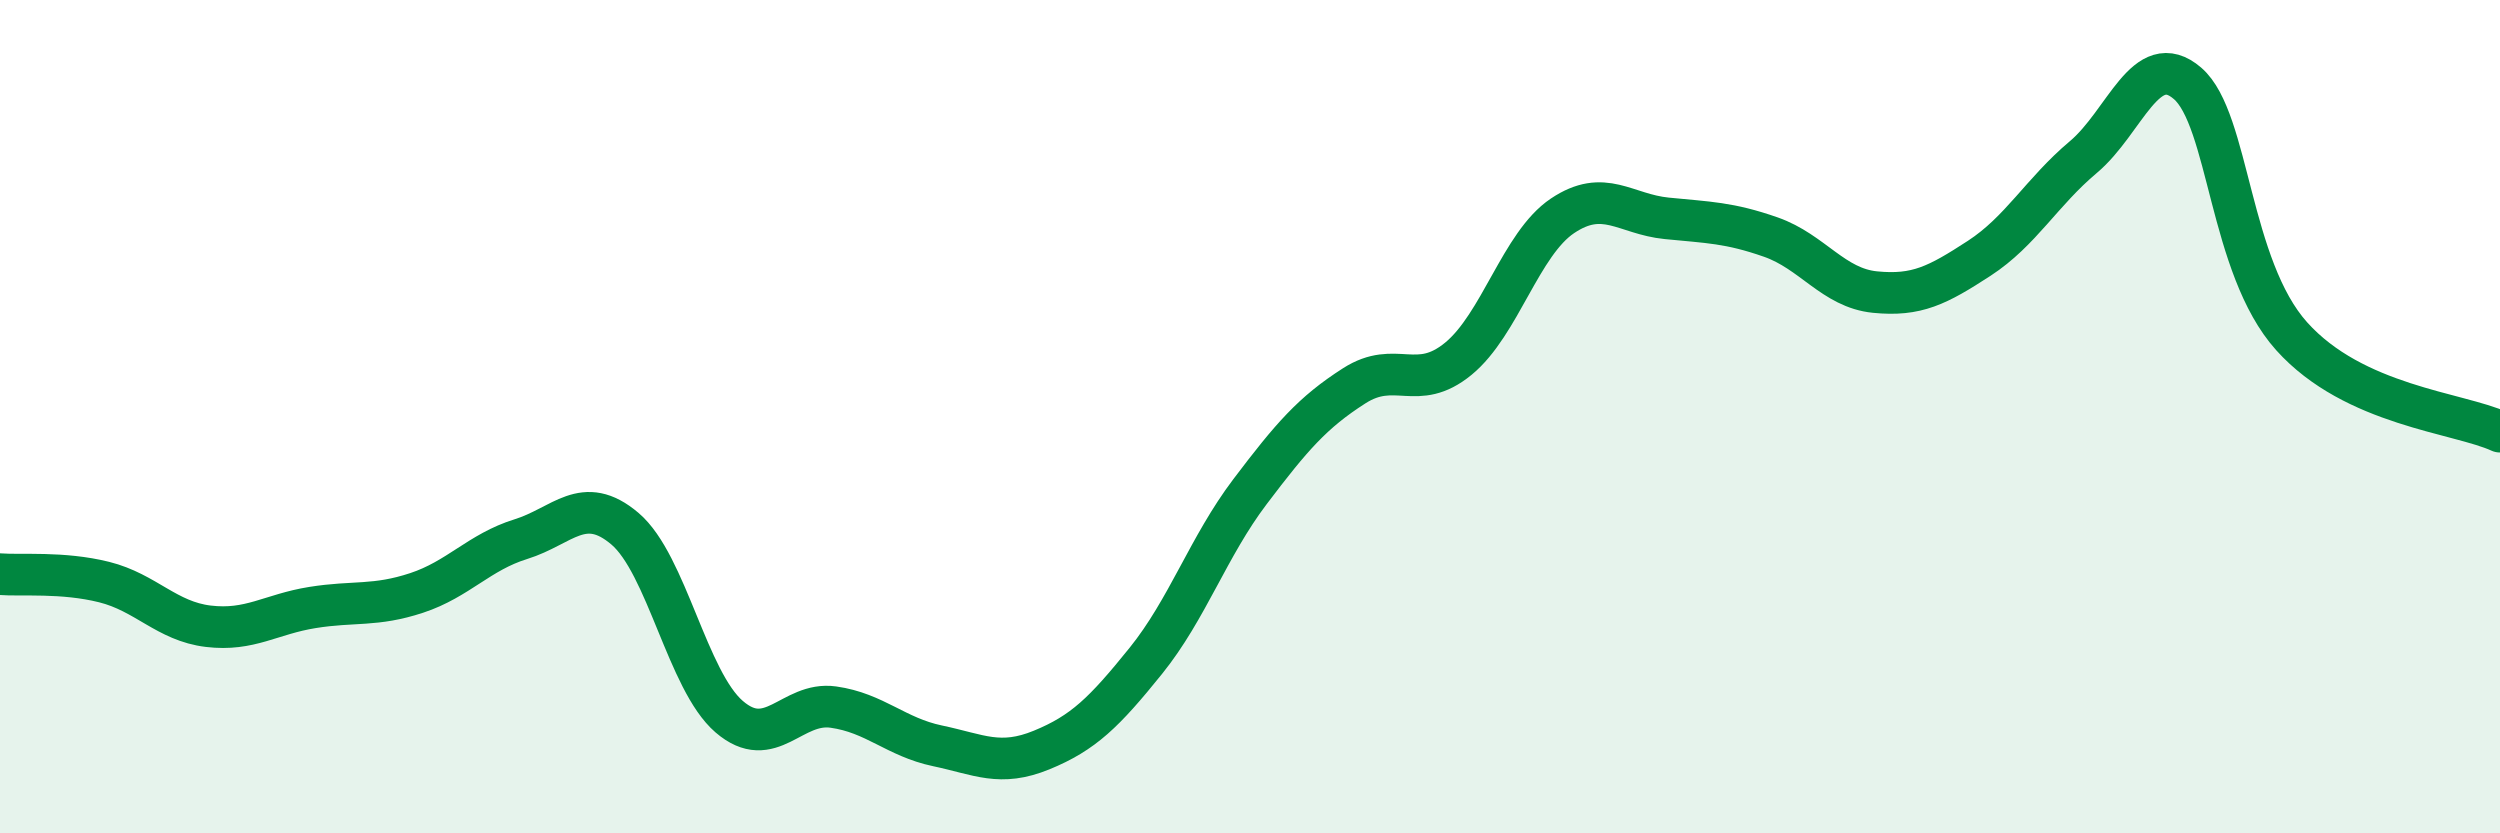 
    <svg width="60" height="20" viewBox="0 0 60 20" xmlns="http://www.w3.org/2000/svg">
      <path
        d="M 0,13.78 C 0.5,13.82 1.5,13.72 2.5,13.97 C 3.5,14.22 4,14.91 5,15.03 C 6,15.15 6.5,14.74 7.5,14.58 C 8.5,14.42 9,14.56 10,14.23 C 11,13.9 11.5,13.25 12.5,12.94 C 13.5,12.63 14,11.84 15,12.69 C 16,13.54 16.5,16.34 17.5,17.2 C 18.5,18.06 19,16.83 20,16.97 C 21,17.11 21.5,17.69 22.5,17.9 C 23.5,18.11 24,18.41 25,18 C 26,17.59 26.5,17.1 27.5,15.86 C 28.5,14.62 29,13.12 30,11.8 C 31,10.48 31.5,9.9 32.5,9.26 C 33.5,8.62 34,9.43 35,8.61 C 36,7.79 36.5,5.85 37.5,5.18 C 38.5,4.51 39,5.14 40,5.24 C 41,5.34 41.5,5.34 42.5,5.69 C 43.5,6.04 44,6.91 45,7.01 C 46,7.11 46.5,6.85 47.5,6.2 C 48.5,5.55 49,4.61 50,3.77 C 51,2.93 51.5,1.14 52.5,2 C 53.5,2.86 53.5,6.4 55,8.07 C 56.5,9.74 59,9.9 60,10.36L60 20L0 20Z"
        fill="#008740"
        opacity="0.1"
        stroke-linecap="round"
        stroke-linejoin="round"
      />
      <path
        d="M 0,13.78 C 0.5,13.82 1.5,13.72 2.5,13.97 C 3.5,14.22 4,14.91 5,15.03 C 6,15.15 6.5,14.74 7.5,14.58 C 8.5,14.42 9,14.56 10,14.23 C 11,13.9 11.5,13.25 12.5,12.94 C 13.5,12.63 14,11.84 15,12.69 C 16,13.54 16.5,16.34 17.5,17.2 C 18.5,18.06 19,16.83 20,16.97 C 21,17.11 21.5,17.69 22.5,17.9 C 23.5,18.11 24,18.41 25,18 C 26,17.59 26.5,17.1 27.5,15.86 C 28.5,14.62 29,13.12 30,11.8 C 31,10.48 31.5,9.9 32.5,9.26 C 33.5,8.62 34,9.43 35,8.61 C 36,7.79 36.5,5.85 37.5,5.18 C 38.5,4.51 39,5.14 40,5.24 C 41,5.34 41.5,5.34 42.5,5.69 C 43.5,6.04 44,6.91 45,7.01 C 46,7.11 46.5,6.85 47.5,6.2 C 48.5,5.55 49,4.61 50,3.77 C 51,2.93 51.5,1.14 52.5,2 C 53.5,2.86 53.5,6.4 55,8.07 C 56.5,9.74 59,9.9 60,10.36"
        stroke="#008740"
        stroke-width="1"
        fill="none"
        stroke-linecap="round"
        stroke-linejoin="round"
      />
    </svg>
  
